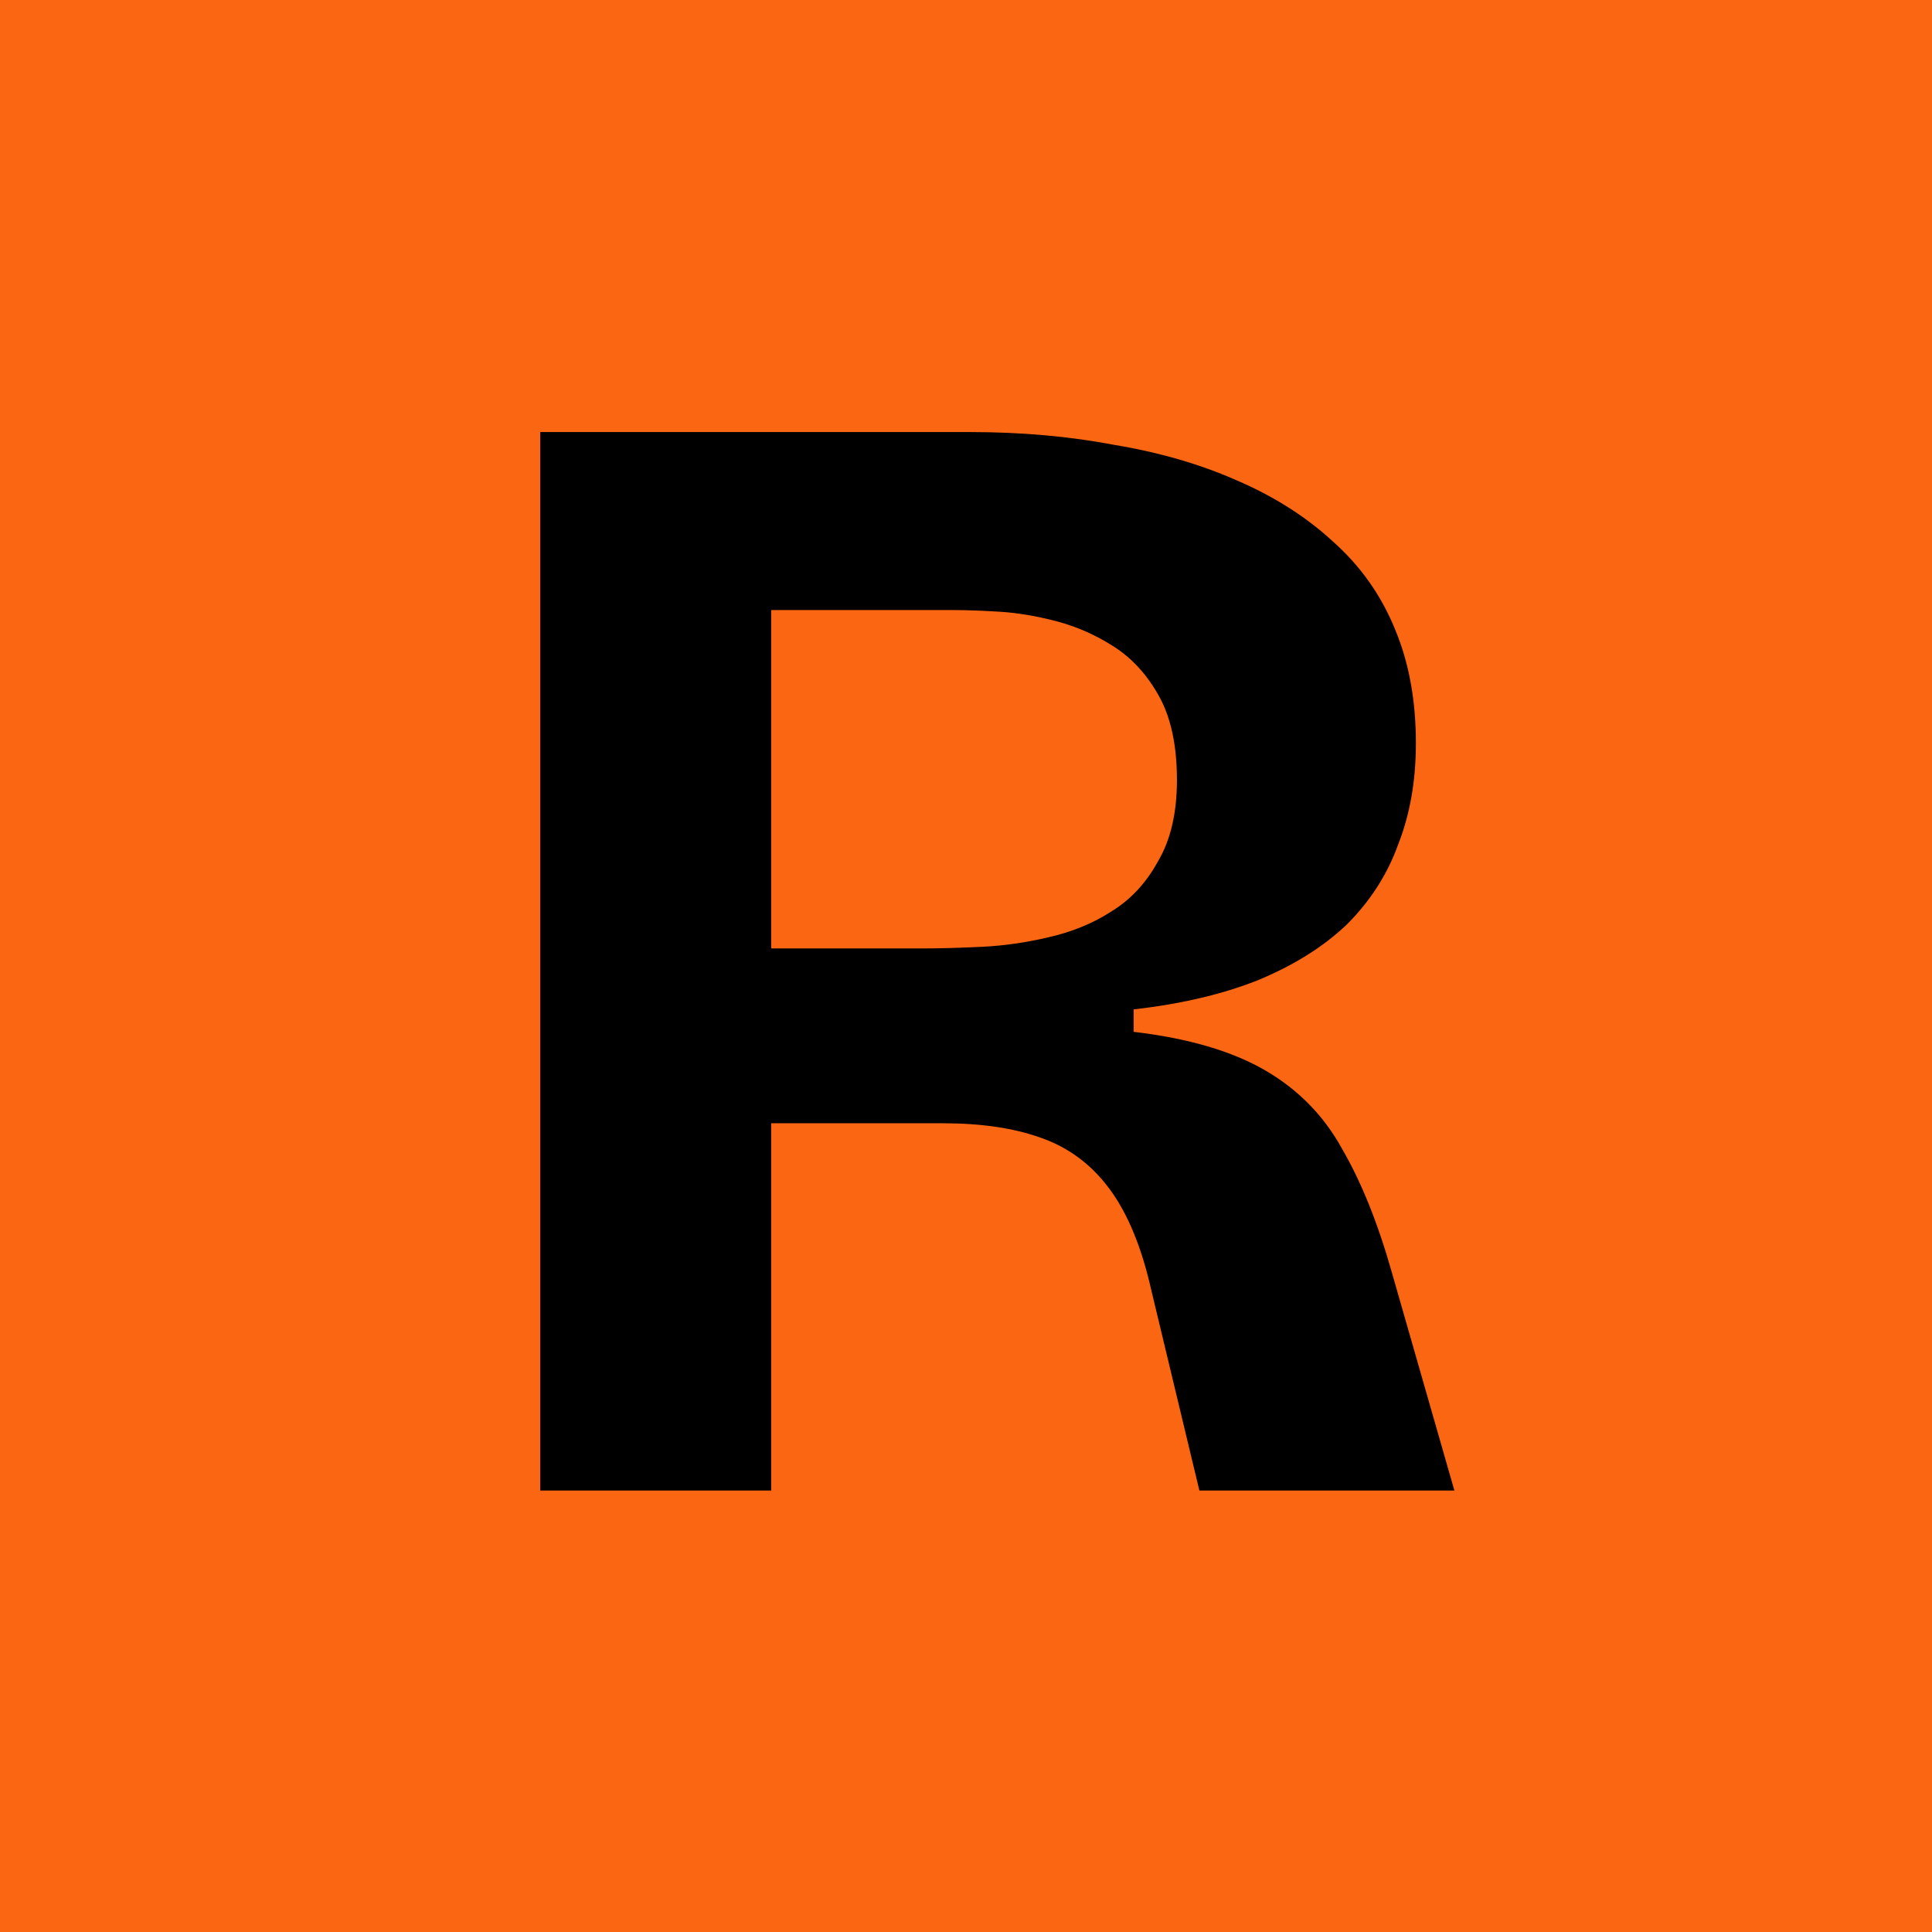 <svg width="512" height="512" viewBox="0 0 512 512" fill="none" xmlns="http://www.w3.org/2000/svg">
<rect width="512" height="512" fill="#FB6612"/>
<path d="M143.175 395V114.5H257.075C270.675 114.5 283.425 115.633 295.325 117.9C307.225 119.883 317.992 123 327.625 127.25C337.542 131.5 346.042 136.883 353.125 143.4C360.492 149.917 366.017 157.708 369.7 166.775C373.383 175.558 375.225 185.617 375.225 196.95C375.225 206.867 373.667 215.792 370.55 223.725C367.717 231.658 363.183 238.742 356.95 244.975C350.717 250.925 342.783 255.883 333.15 259.85C323.8 263.533 312.892 266.083 300.425 267.5V273.45C314.875 275.15 326.492 278.55 335.275 283.65C344.058 288.75 350.858 295.692 355.675 304.475C360.775 313.258 365.167 324.167 368.85 337.2L385.425 395H317.85L305.1 341.875C302.55 330.542 298.867 321.617 294.05 315.1C289.233 308.583 283.142 304.05 275.775 301.5C268.692 298.95 260.05 297.675 249.85 297.675H204.375V395H143.175ZM204.375 251.35H243.9C248.717 251.35 254.1 251.208 260.05 250.925C266 250.642 271.95 249.792 277.9 248.375C284.133 246.958 289.658 244.692 294.475 241.575C299.575 238.458 303.683 234.067 306.8 228.4C310.2 222.733 311.9 215.508 311.9 206.725C311.9 197.658 310.342 190.292 307.225 184.625C304.108 178.958 300.142 174.567 295.325 171.45C290.508 168.333 285.408 166.067 280.025 164.65C274.642 163.233 269.542 162.383 264.725 162.1C259.908 161.817 256.083 161.675 253.25 161.675H204.375V251.35Z" fill="black"/>
</svg>
